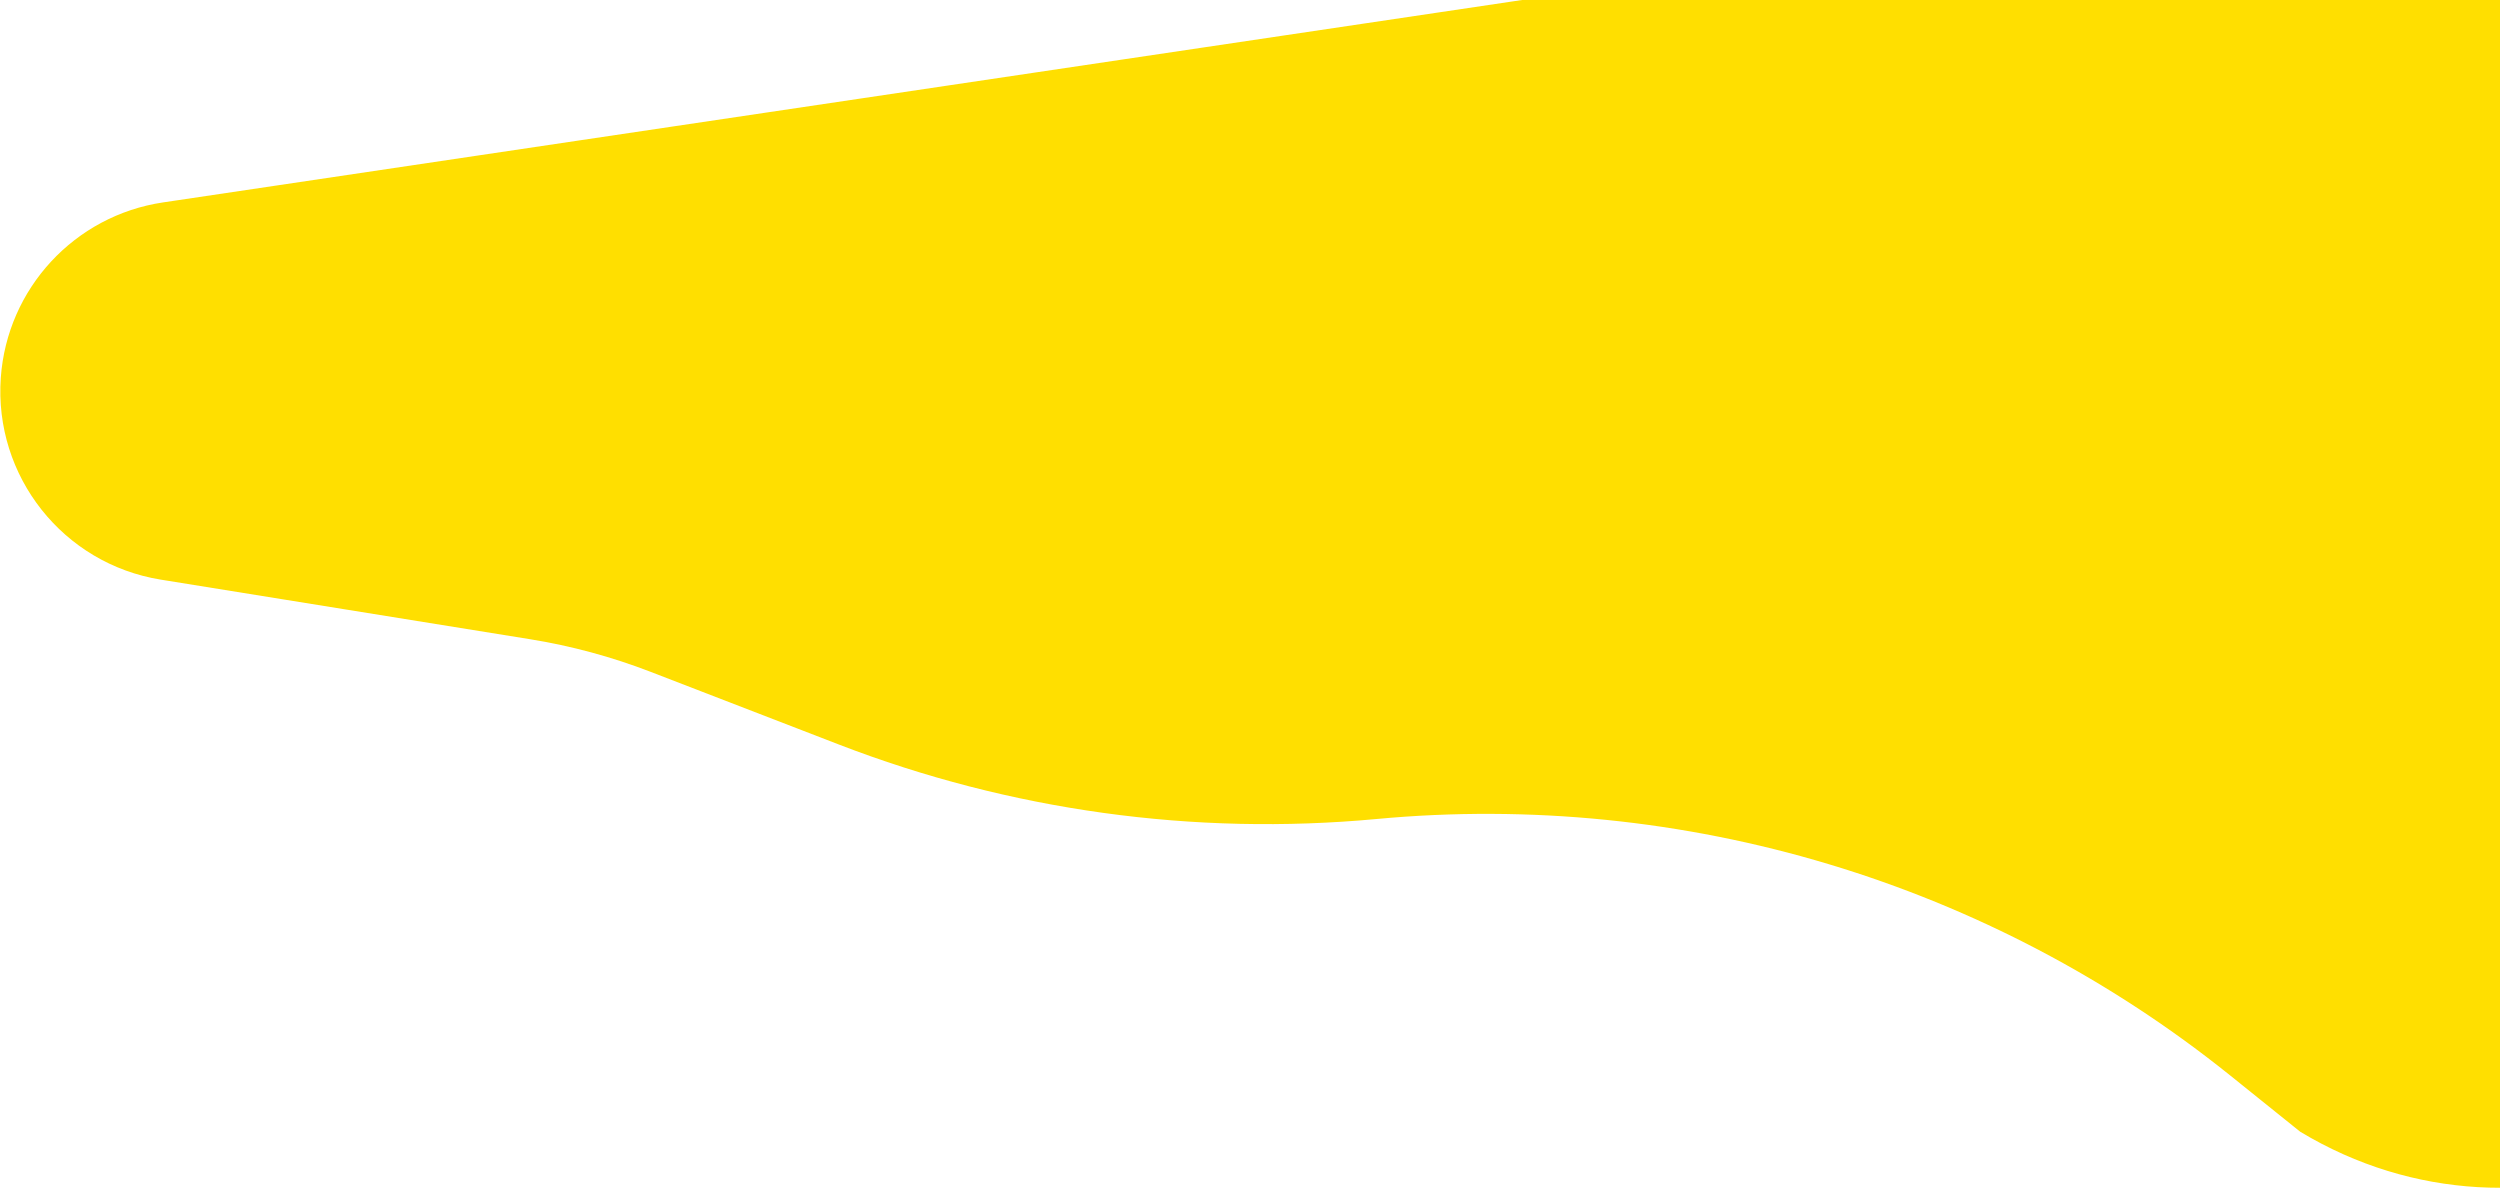 <svg width="782" height="372" viewBox="0 0 782 372" fill="none" xmlns="http://www.w3.org/2000/svg">
<path d="M900.647 277.212C882.103 357.762 790.281 396.685 719.499 354V354L697.698 336.477C622.479 276.017 526.675 247.218 430.587 256.184V256.184C373.464 261.514 315.882 253.534 262.36 232.87L203.504 210.146C191.33 205.446 178.698 202.028 165.815 199.949L50.295 181.309C19.772 176.384 -1.941 148.972 0.251 118.132V118.132C2.236 90.222 23.336 67.434 51.011 63.313L711.975 -35.128C841.607 -54.434 950.005 62.817 920.601 190.537L900.647 277.212Z" fill="#FFDF00"/>
</svg>
